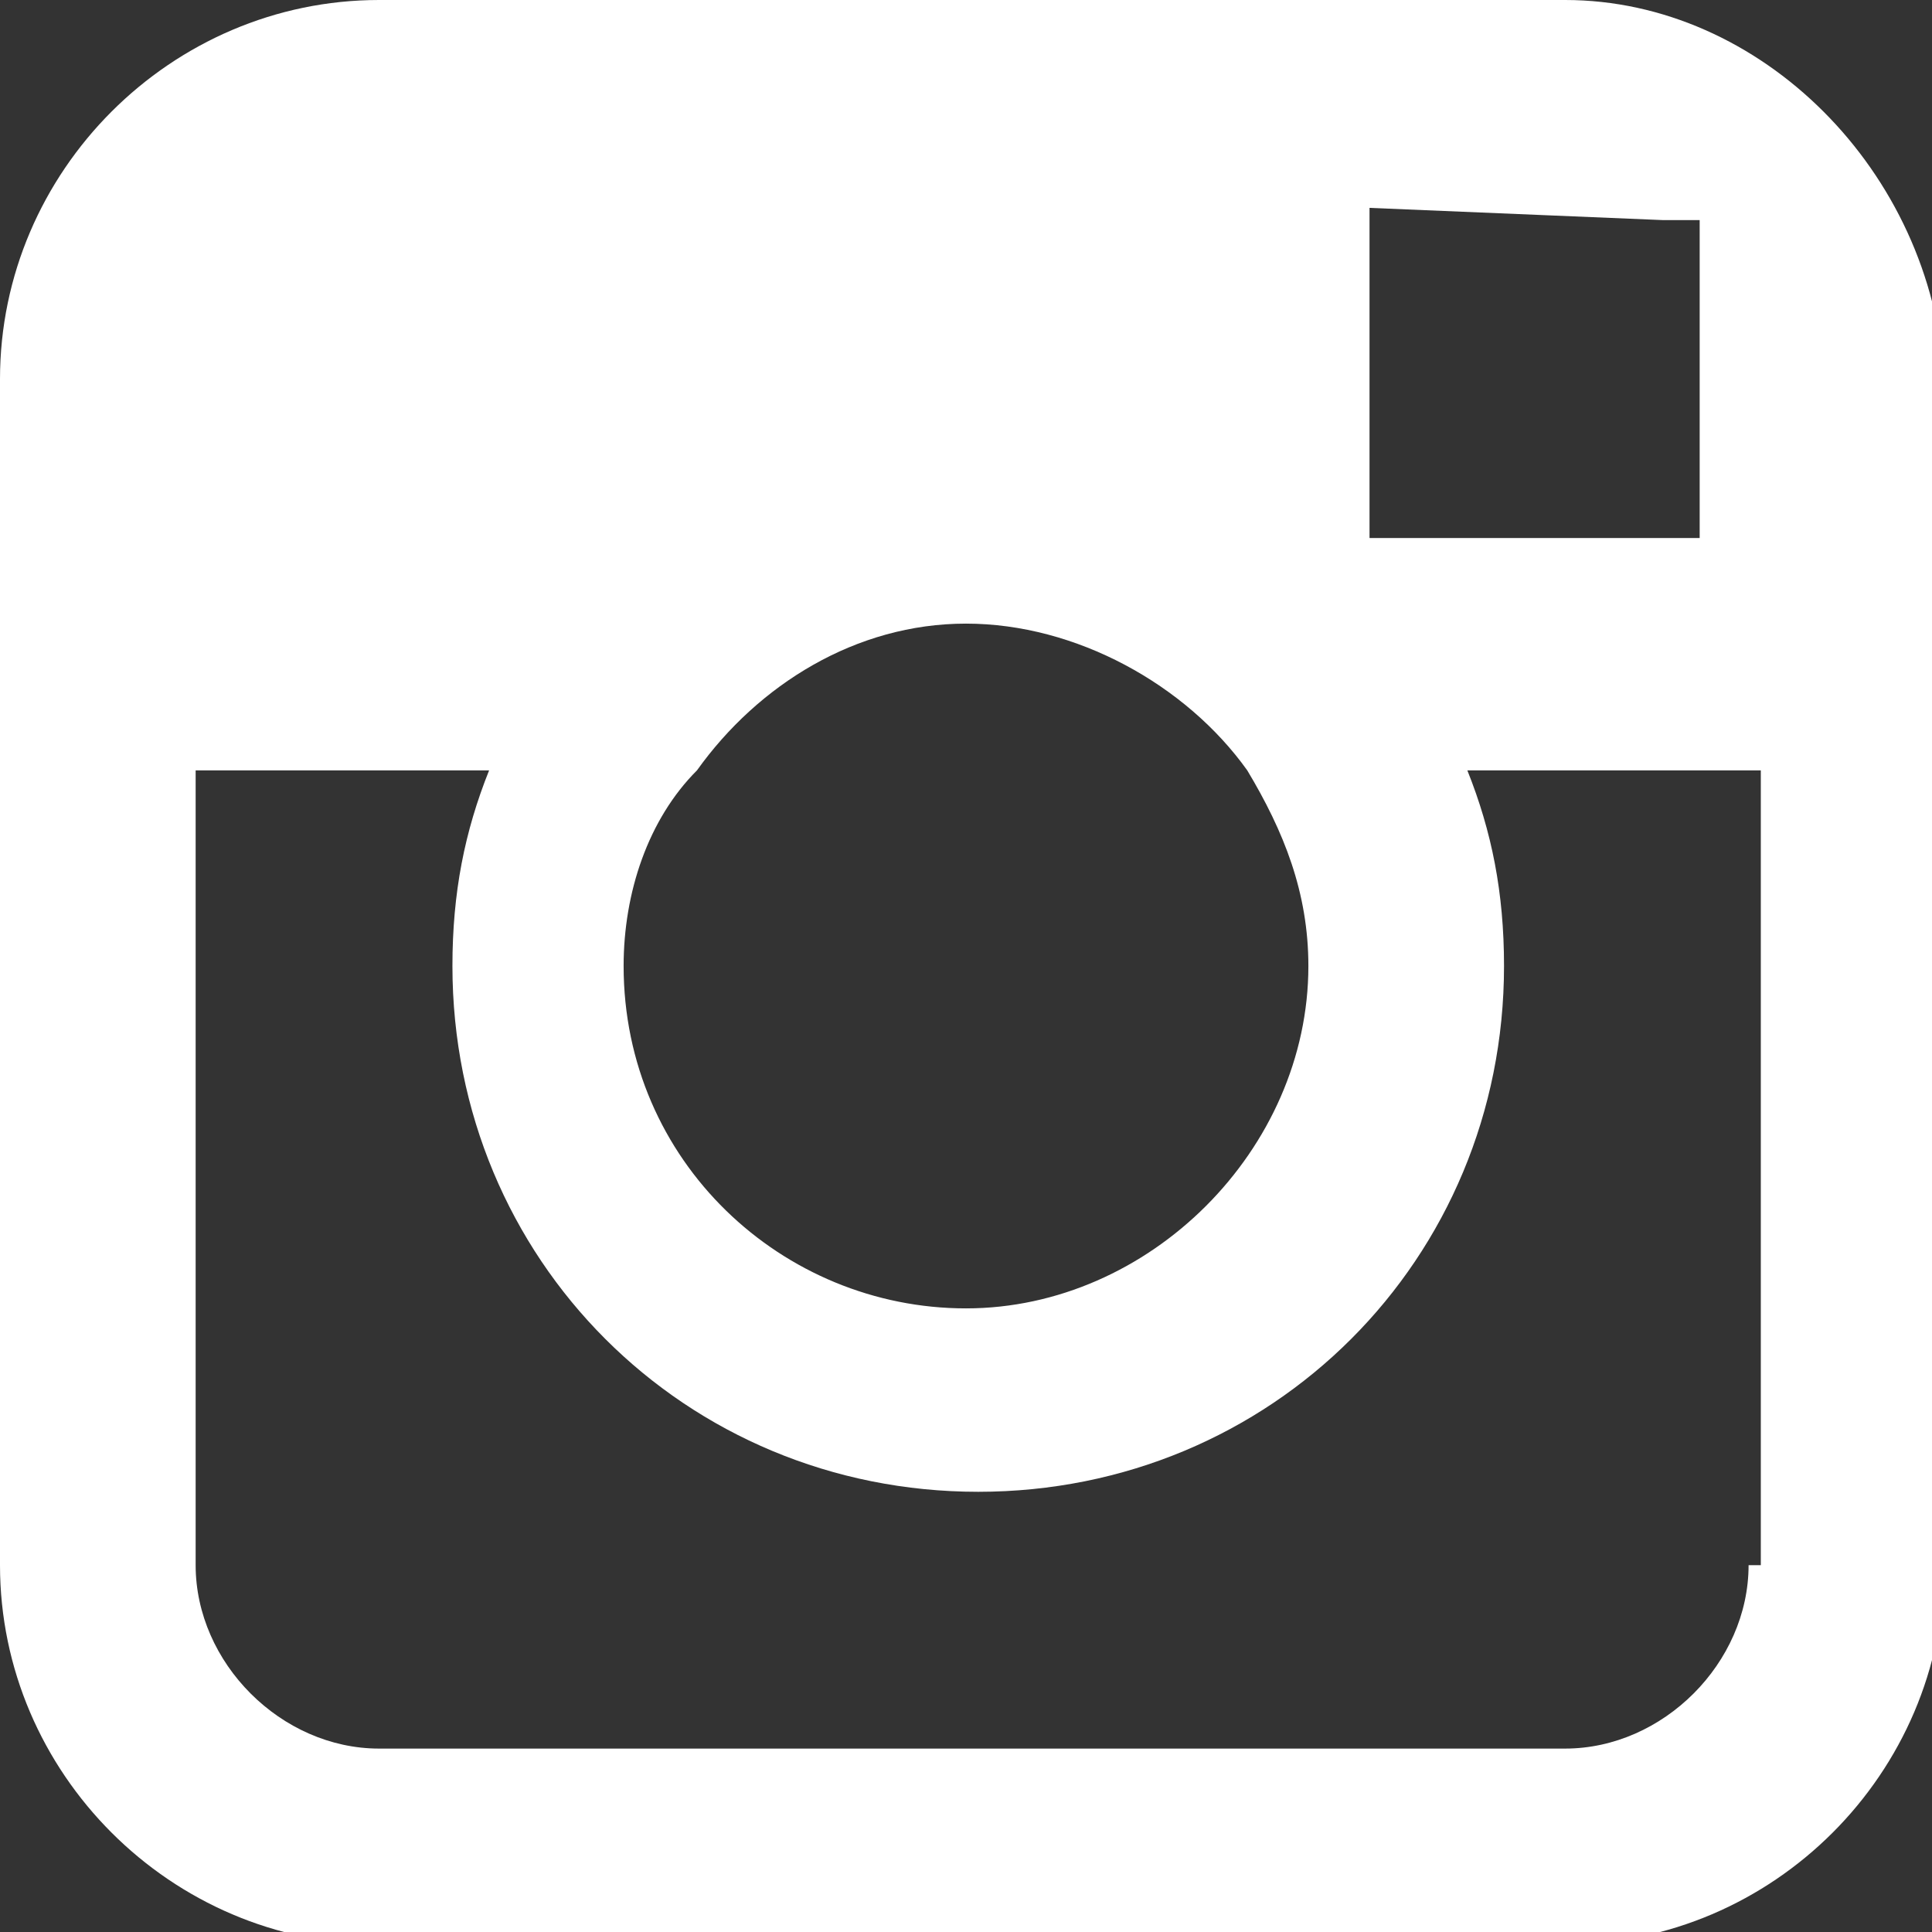 <?xml version="1.0" encoding="utf-8"?>
<!-- Generator: Adobe Illustrator 23.0.3, SVG Export Plug-In . SVG Version: 6.00 Build 0)  -->
<svg version="1.1" id="Ebene_1" xmlns="http://www.w3.org/2000/svg" xmlns:xlink="http://www.w3.org/1999/xlink" x="0px" y="0px"
	 viewBox="0 0 15.8 15.8" style="enable-background:new 0 0 15.8 15.8;" xml:space="preserve">
<rect x="0" y="0" width="15.8" height="15.8" fill="#333333" stroke="none"/>
<style type="text/css">
	.st0{fill:#ffffff;}
</style>
<g>
	<g>
		<path class="st0" d="M12.8,0H3.1C1.4,0,0,1.4,0,3.1v3.2v6.5c0,1.7,1.4,3.1,3.1,3.1h9.7c1.7,0,3.1-1.4,3.1-3.1V6.3V3.1
			C15.8,1.4,14.4,0,12.8,0z M13.6,1.8l0.3,0v0.3v2.3l-2.7,0l0-2.7L13.6,1.8z M5.7,6.3C6.2,5.6,7,5.1,7.9,5.1c0.9,0,1.8,0.5,2.3,1.2
			c0.3,0.5,0.5,1,0.5,1.6c0,1.5-1.3,2.8-2.8,2.8c-1.5,0-2.8-1.2-2.8-2.8C5.1,7.3,5.3,6.7,5.7,6.3z M14.3,12.8c0,0.8-0.7,1.5-1.5,1.5
			H3.1c-0.8,0-1.5-0.7-1.5-1.5V6.3h2.4c-0.2,0.5-0.3,1-0.3,1.6c0,2.4,1.9,4.3,4.3,4.3c2.4,0,4.3-1.9,4.3-4.3c0-0.6-0.1-1.1-0.3-1.6
			h2.4V12.8z"/>
	</g>
</g>
</svg>
